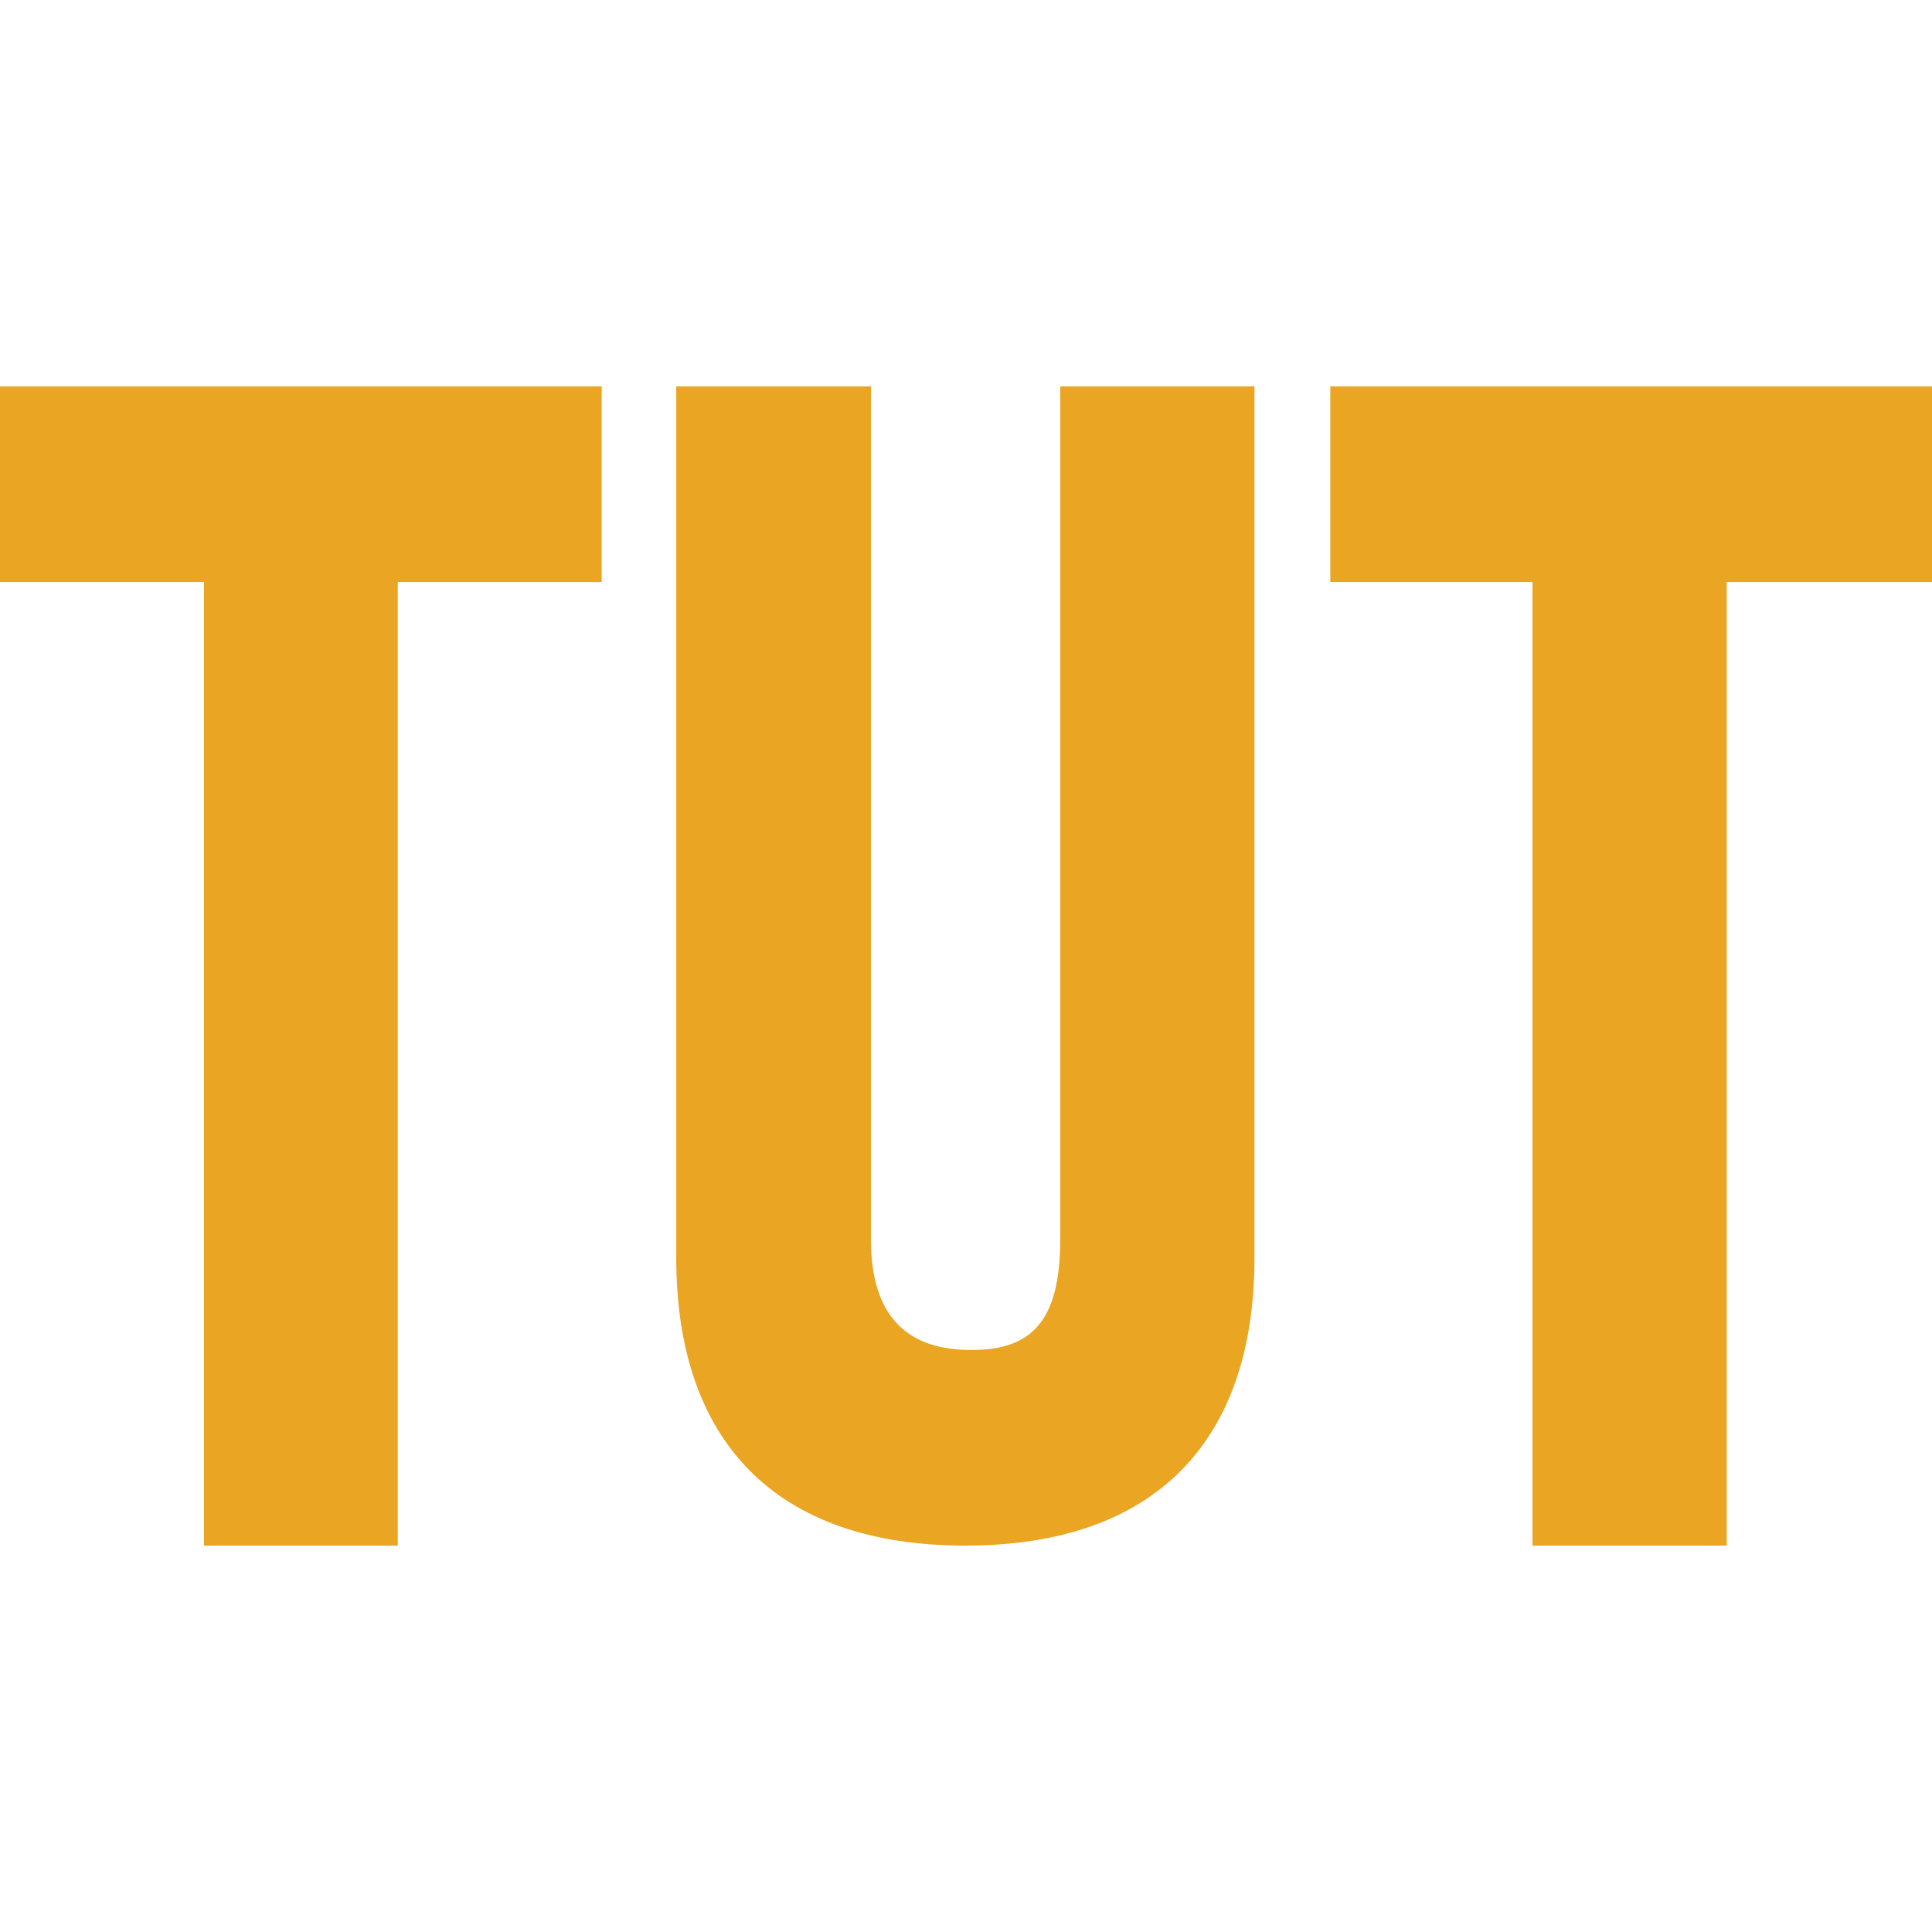<svg width="100" height="100" viewBox="0 0 100 100" fill="none" xmlns="http://www.w3.org/2000/svg">
<g clipPath="url(#clip0_1341_1250)">
<path d="M54.878 64.131C54.878 68.347 53.432 69.876 50.288 69.876C47.143 69.876 45.078 68.347 45.078 64.131V20H35.002V65.104C35.002 74.579 40.12 80 49.966 80C59.813 80 64.931 74.579 64.931 65.104V20H54.878V64.131Z" fill="#EAA522"/>
<path d="M100.001 20H68.856V30.124H79.321V80H89.374V30.124H100.001V20Z" fill="#EAA522"/>
<path d="M0 30.124H10.558V80H20.588V30.124H31.145V20H0V30.124Z" fill="#EAA522"/>
</g>
<defs>
<clipPath id="clip0_1341_1250">
<rect width="100" height="60" fill="white" transform="translate(0 20)"/>
</clipPath>
</defs>
</svg>
